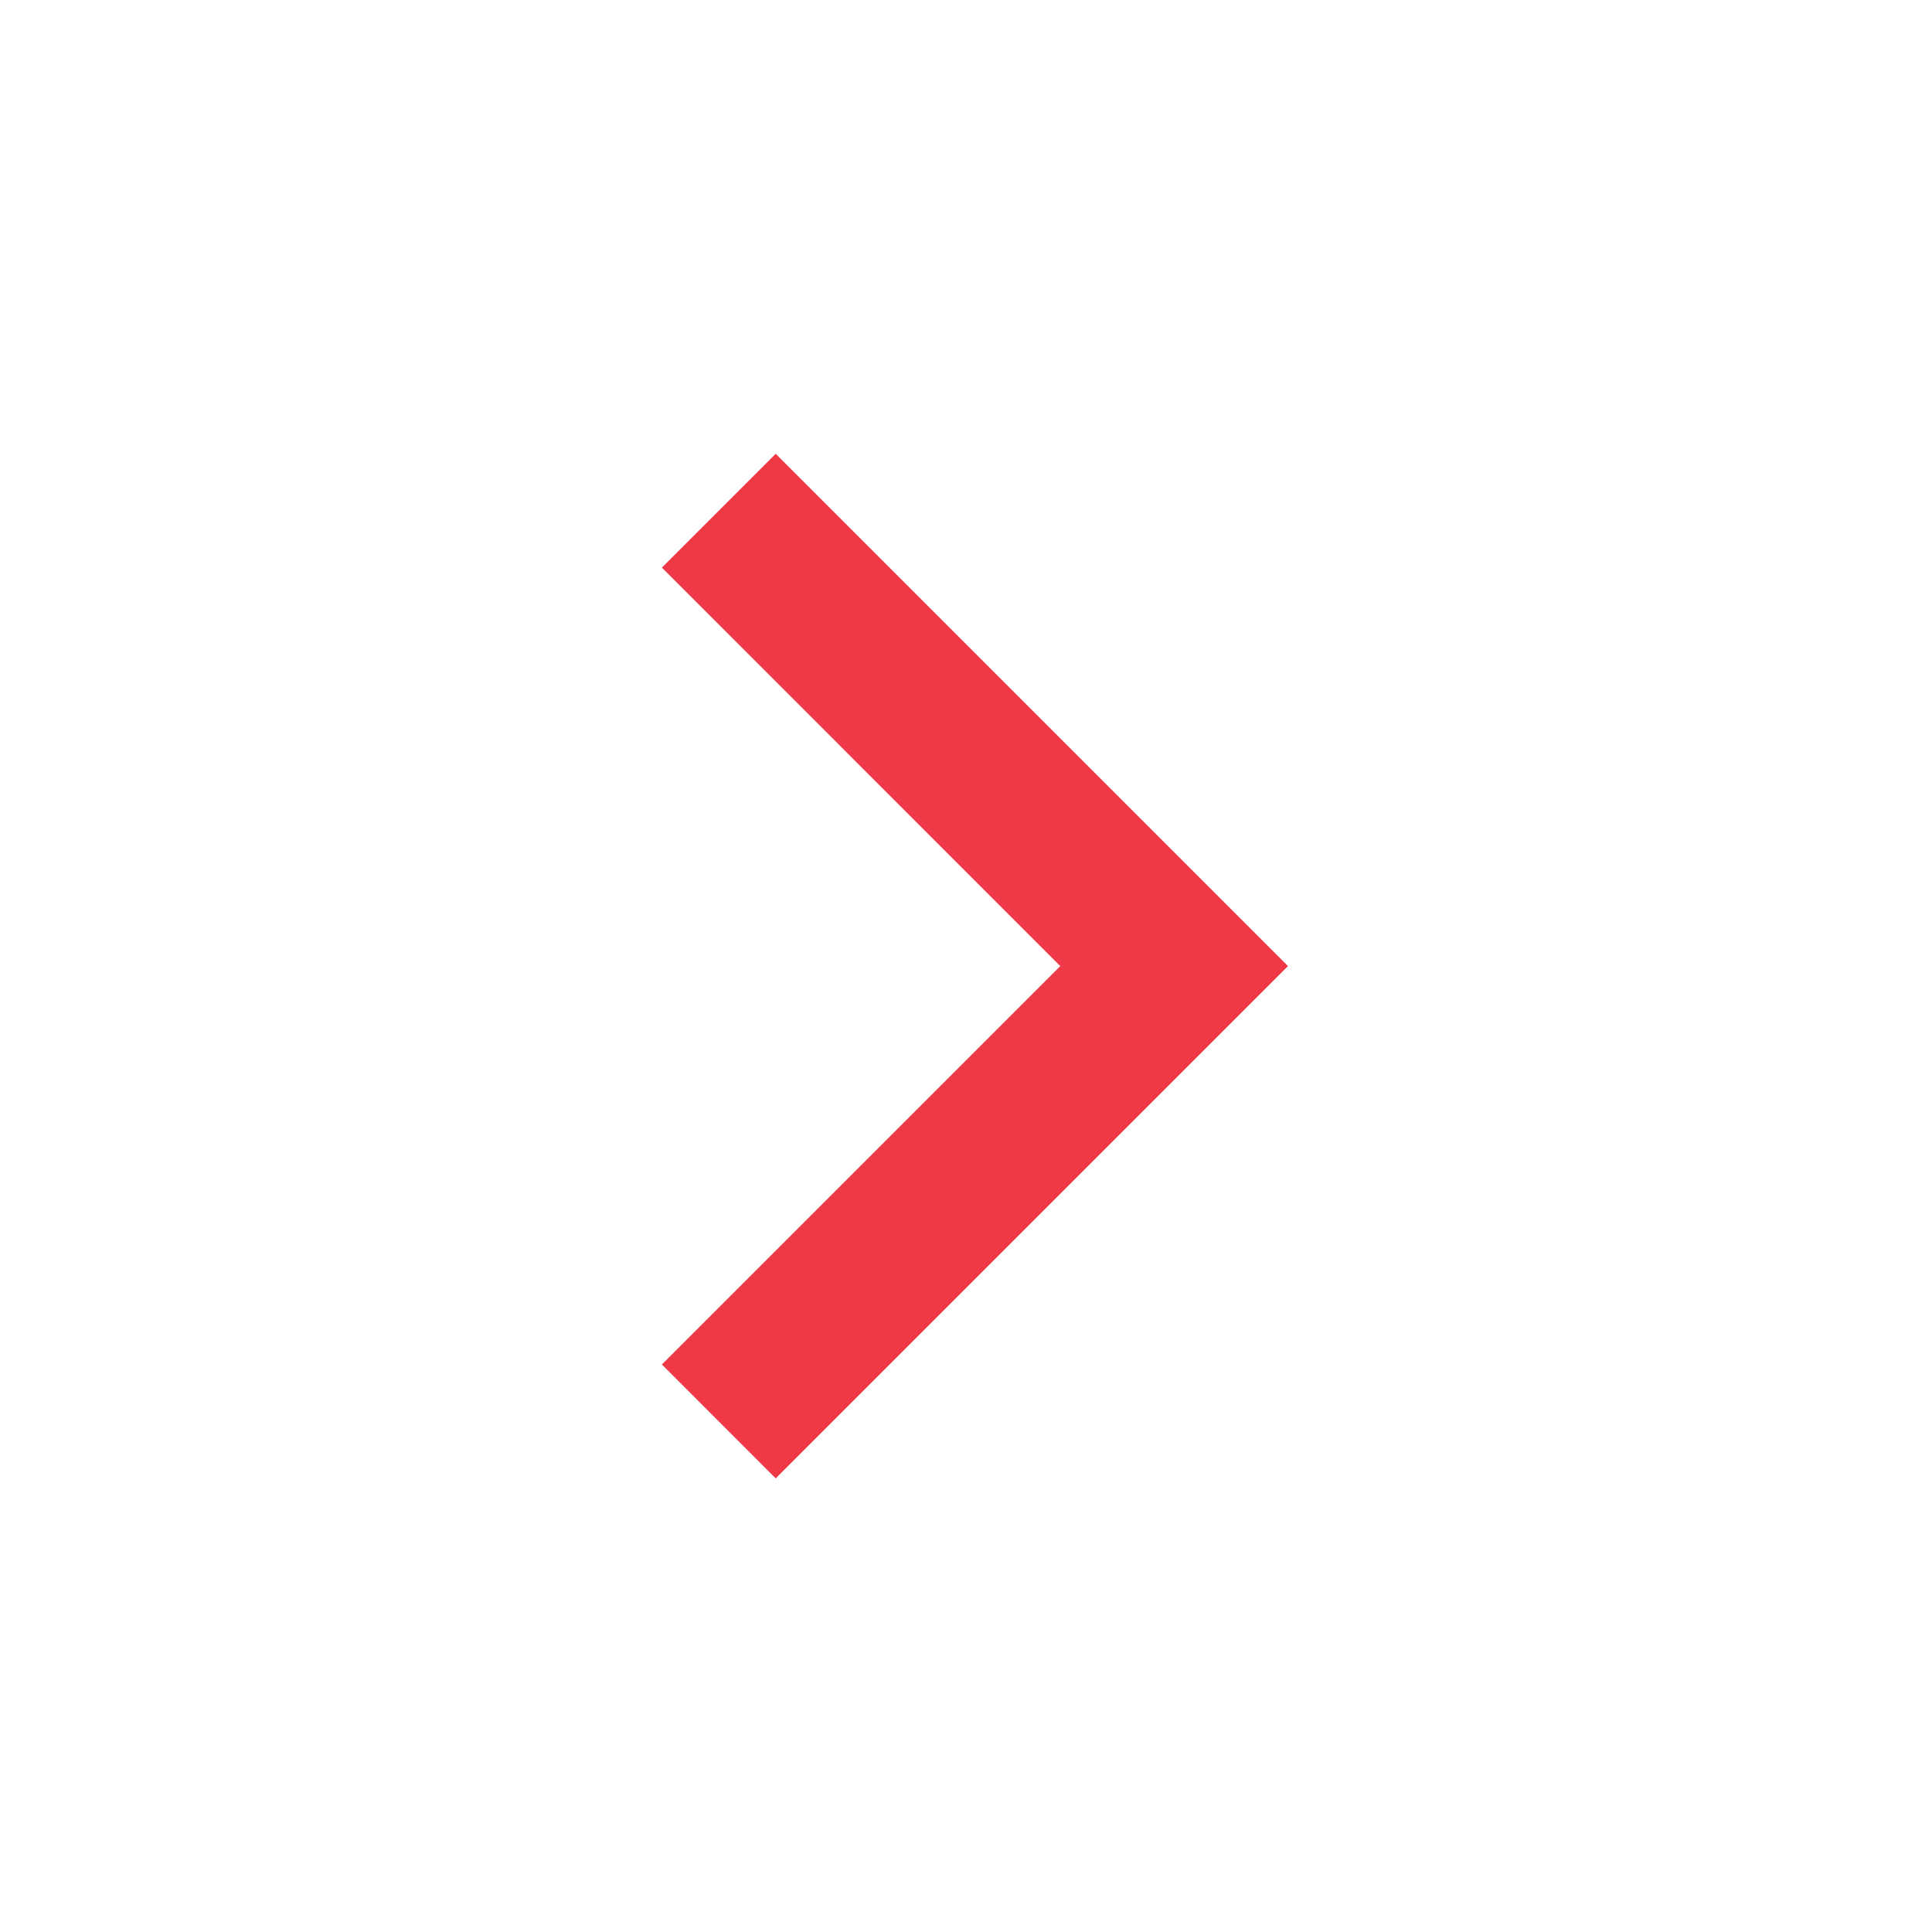 <?xml version="1.0" encoding="UTF-8"?> <svg xmlns="http://www.w3.org/2000/svg" viewBox="0 0 24 24"><path d="M13.171 12.001L8.222 7.051L9.636 5.637L16 12.001L9.636 18.365L8.222 16.95L13.171 12.001Z" fill="rgba(239,57,70,1)"></path></svg> 
